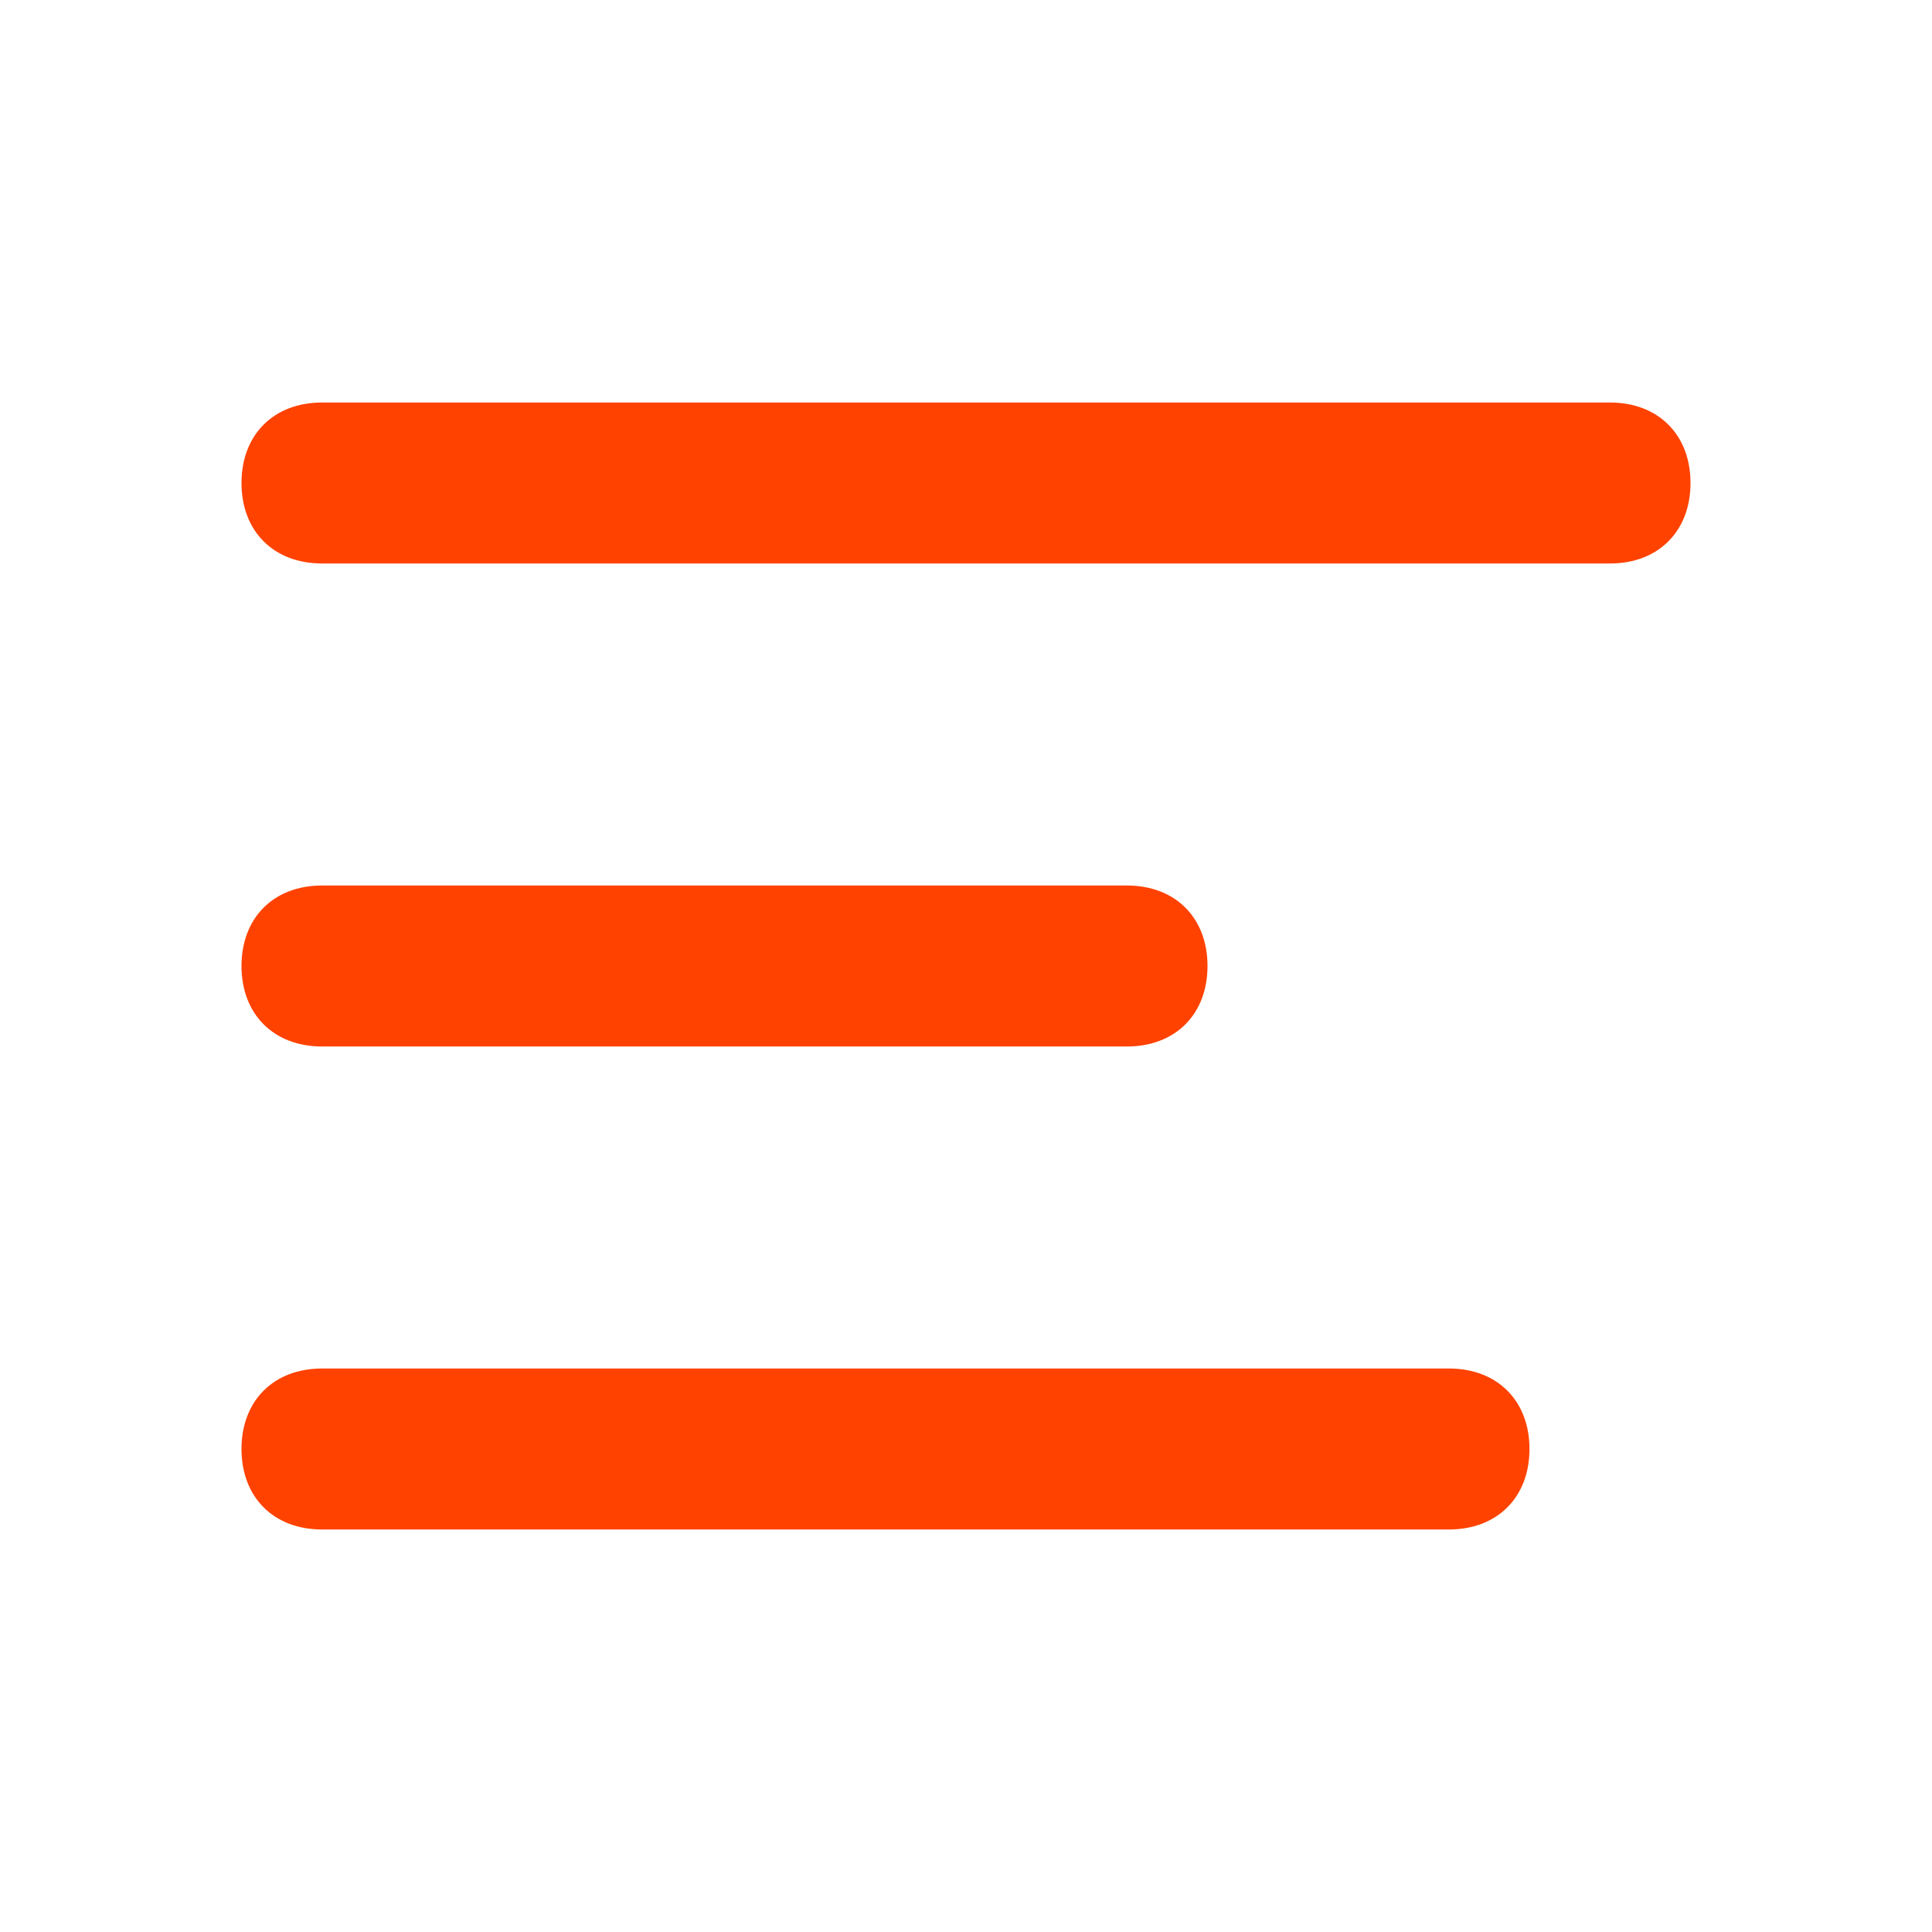 <svg xmlns="http://www.w3.org/2000/svg" width="32" height="32" viewBox="0 0 32 32" fill="none">
    <path d="M26.667 9.333H5.333C4.533 9.333 4 8.8 4 8C4 7.2 4.533 6.667 5.333 6.667H26.667C27.467 6.667 28 7.2 28 8C28 8.8 27.467 9.333 26.667 9.333Z" fill="#FF4200"/>
    <path d="M18.667 17.333H5.333C4.533 17.333 4 16.8 4 16C4 15.2 4.533 14.667 5.333 14.667H18.667C19.467 14.667 20 15.2 20 16C20 16.8 19.467 17.333 18.667 17.333Z" fill="#FF4200"/>
    <path d="M24 25.333H5.333C4.533 25.333 4 24.8 4 24C4 23.2 4.533 22.667 5.333 22.667H24C24.8 22.667 25.333 23.2 25.333 24C25.333 24.8 24.8 25.333 24 25.333Z" fill="#FF4200"/>
</svg>